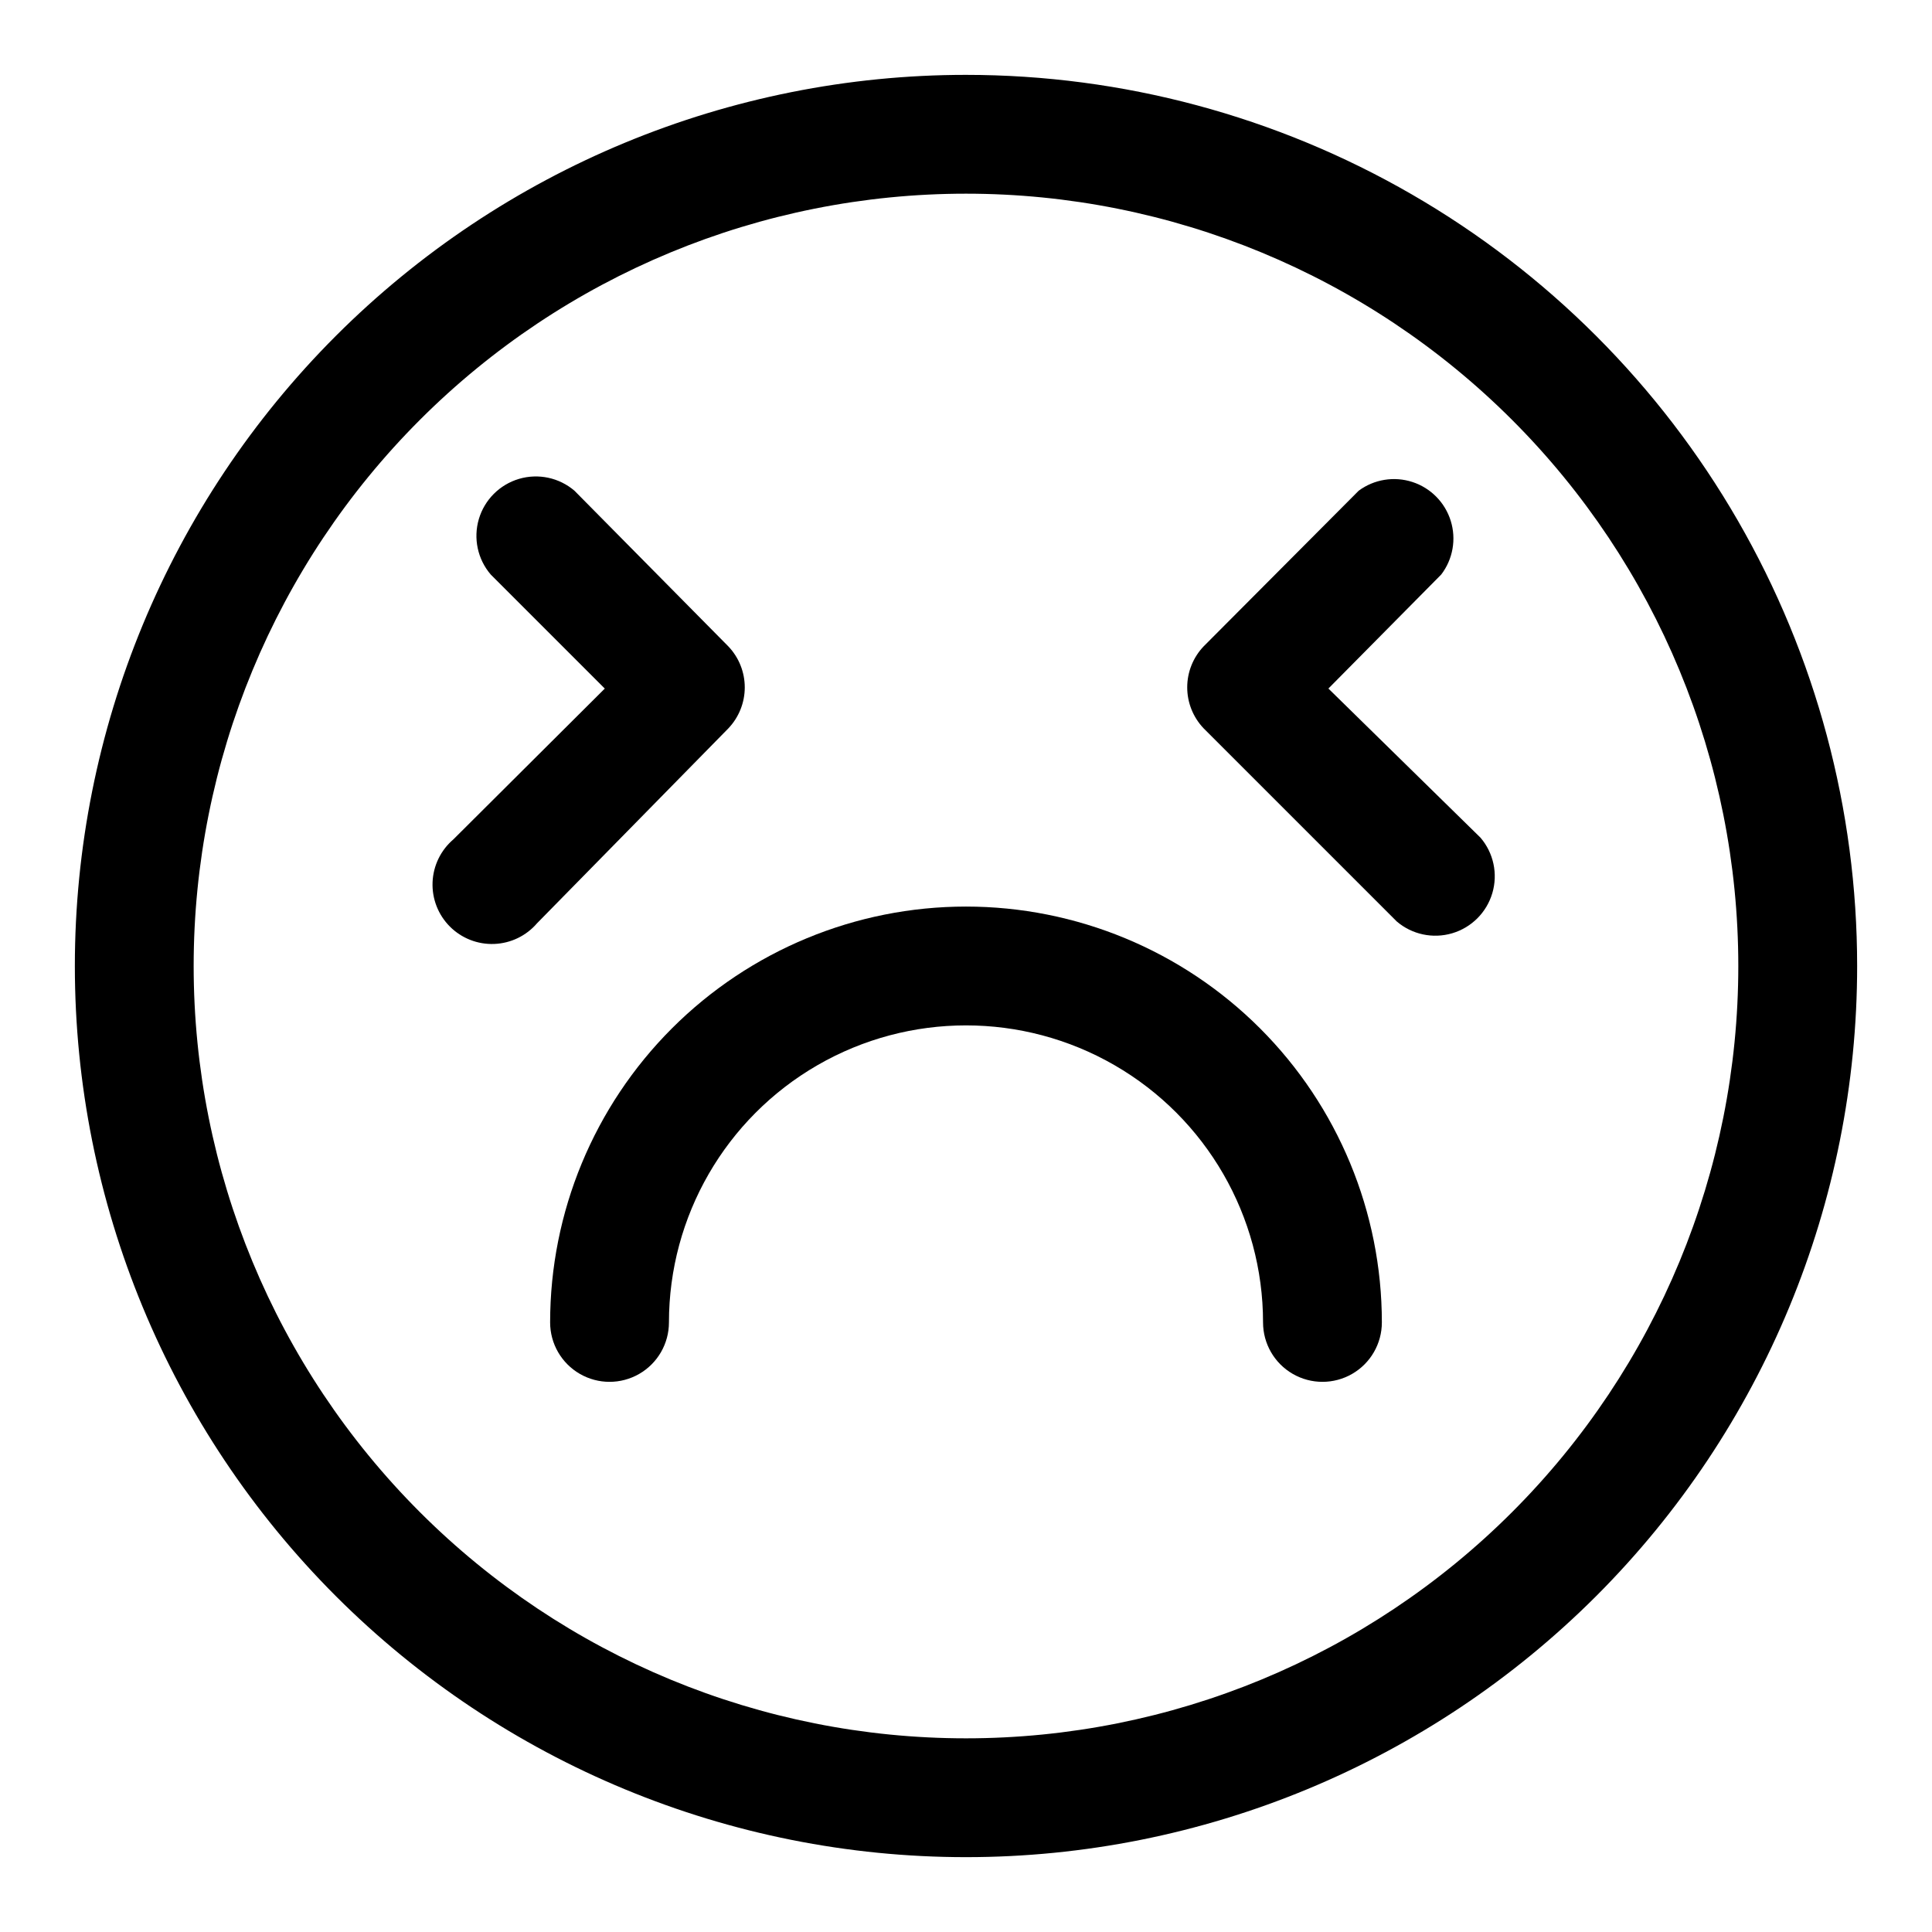 <?xml version="1.0" encoding="UTF-8"?>
<!-- Uploaded to: ICON Repo, www.svgrepo.com, Generator: ICON Repo Mixer Tools -->
<svg fill="#000000" width="800px" height="800px" version="1.1" viewBox="144 144 512 512" xmlns="http://www.w3.org/2000/svg">
 <g>
  <path d="m400 163.84c-62.637 0-122.7 24.883-166.99 69.172-44.289 44.289-69.172 104.36-69.172 166.99 0 62.633 24.883 122.7 69.172 166.99 44.289 44.289 104.36 69.172 166.99 69.172 62.633 0 122.7-24.883 166.99-69.172 44.289-44.289 69.172-104.36 69.172-166.99 0-41.457-10.914-82.18-31.641-118.08-20.727-35.902-50.539-65.715-86.441-86.441-35.898-20.727-76.625-31.641-118.08-31.641zm0 440.83v0.004c-54.285 0-106.34-21.562-144.73-59.949-38.383-38.383-59.949-90.441-59.949-144.72 0-54.285 21.566-106.34 59.949-144.73 38.383-38.383 90.441-59.949 144.73-59.949 54.281 0 106.34 21.566 144.72 59.949 38.387 38.383 59.949 90.441 59.949 144.73 0 54.281-21.562 106.34-59.949 144.72-38.383 38.387-90.441 59.949-144.72 59.949z"/>
  <path d="m400 384.25c-29.23 0-57.262 11.613-77.93 32.281-20.668 20.668-32.281 48.699-32.281 77.926 0 5.625 3 10.824 7.875 13.637 4.871 2.812 10.871 2.812 15.742 0s7.871-8.012 7.871-13.637c0-28.121 15.004-54.109 39.359-68.172 24.359-14.062 54.367-14.062 78.723 0s39.359 40.051 39.359 68.172c0 5.625 3 10.824 7.871 13.637s10.875 2.812 15.746 0c4.871-2.812 7.871-8.012 7.871-13.637 0-29.227-11.613-57.258-32.281-77.926-20.668-20.668-48.699-32.281-77.926-32.281z"/>
  <path d="m337.02 315.3-40.777-41.25c-4.055-3.473-9.59-4.652-14.707-3.141-5.117 1.516-9.117 5.516-10.633 10.633-1.512 5.117-0.332 10.652 3.141 14.707l30.23 30.23-40.148 39.988c-3.332 2.852-5.324 6.965-5.492 11.348-0.172 4.387 1.496 8.641 4.598 11.742 3.102 3.102 7.359 4.769 11.742 4.598 4.383-0.168 8.496-2.156 11.352-5.488l50.695-51.641c2.789-2.93 4.348-6.82 4.348-10.863 0-4.047-1.559-7.938-4.348-10.863z"/>
  <path d="m496.04 326.47 29.91-30.227c3.09-4.055 4.023-9.355 2.508-14.219-1.516-4.867-5.293-8.699-10.137-10.285-4.844-1.582-10.156-0.727-14.254 2.305l-41.09 41.25c-2.793 2.926-4.352 6.816-4.352 10.863 0 4.043 1.559 7.934 4.352 10.863l51.168 51.168c4.051 3.469 9.586 4.652 14.703 3.137 5.117-1.512 9.121-5.516 10.633-10.633 1.516-5.117 0.332-10.652-3.137-14.703z"/>
 </g>
</svg>